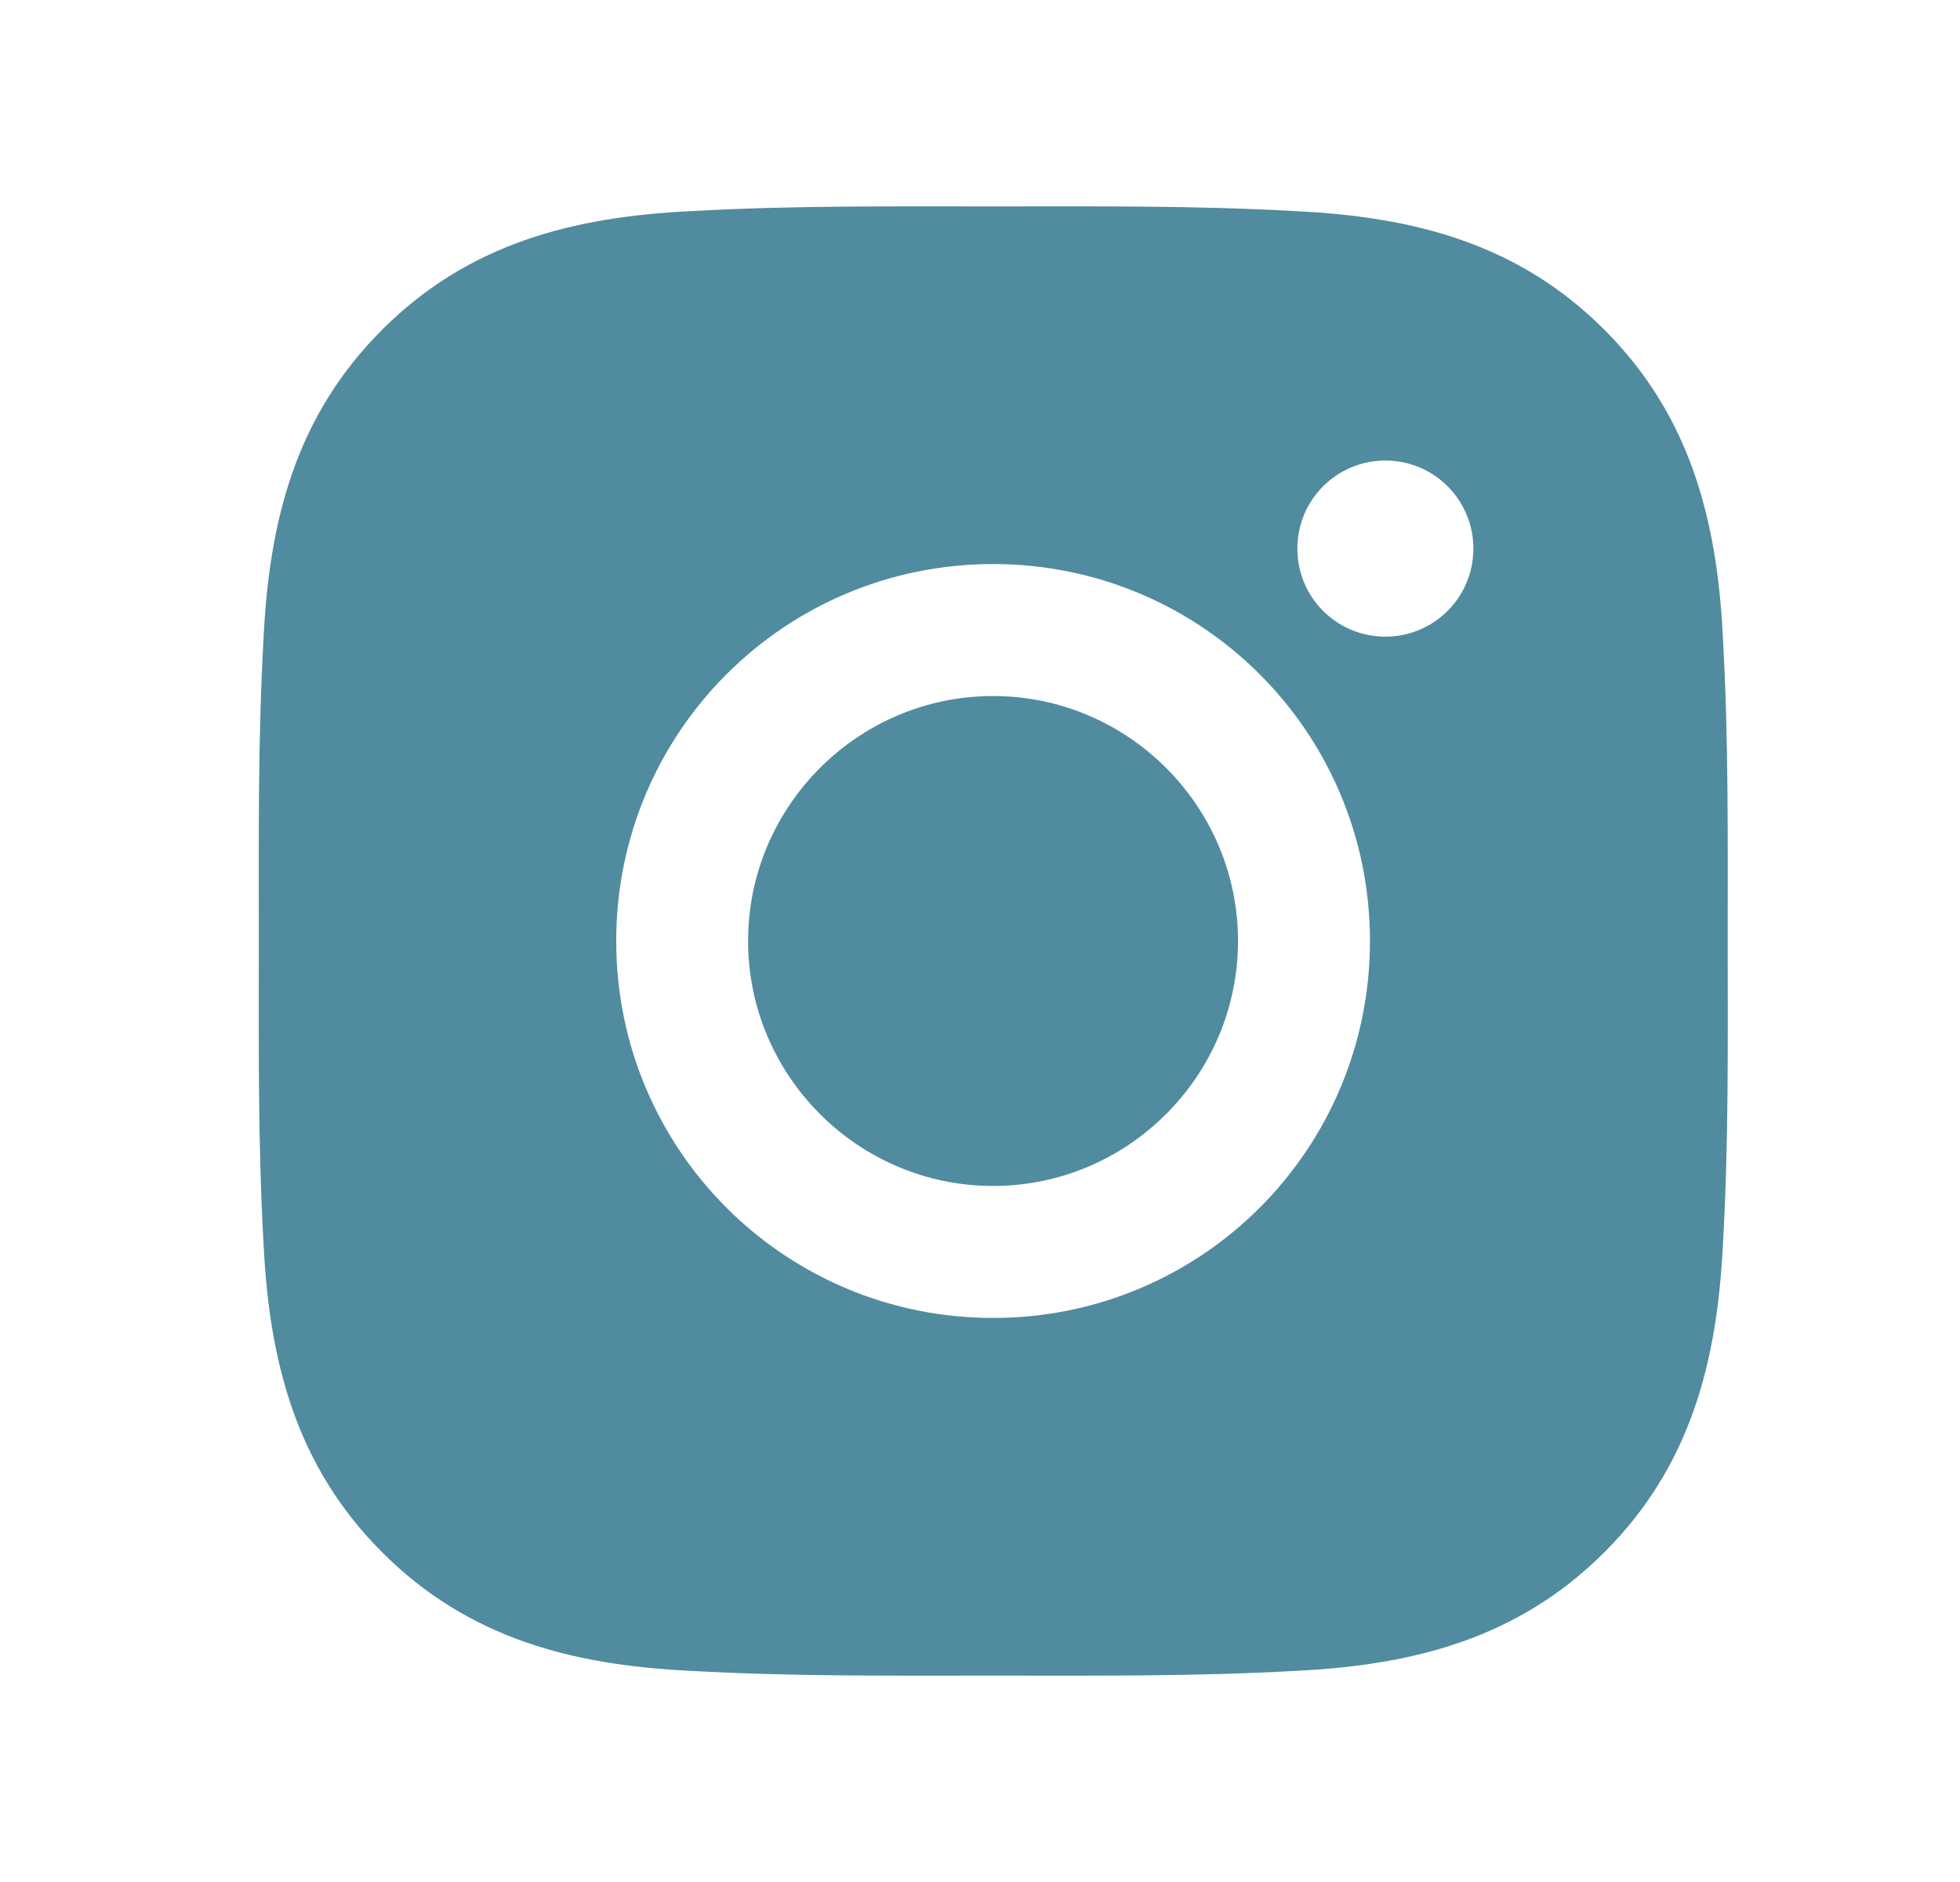 <svg width="25" height="24" viewBox="0 0 25 24" fill="none" xmlns="http://www.w3.org/2000/svg">
<path d="M12.667 8.876C10.946 8.876 9.542 10.28 9.542 12C9.542 13.72 10.946 15.124 12.667 15.124C14.387 15.124 15.791 13.72 15.791 12C15.791 10.28 14.387 8.876 12.667 8.876ZM22.037 12C22.037 10.706 22.049 9.424 21.976 8.133C21.903 6.633 21.561 5.302 20.464 4.205C19.365 3.105 18.036 2.766 16.536 2.693C15.242 2.62 13.96 2.632 12.669 2.632C11.375 2.632 10.093 2.62 8.802 2.693C7.302 2.766 5.971 3.108 4.874 4.205C3.774 5.304 3.435 6.633 3.362 8.133C3.289 9.427 3.301 10.709 3.301 12C3.301 13.291 3.289 14.576 3.362 15.867C3.435 17.367 3.777 18.698 4.874 19.795C5.973 20.895 7.302 21.234 8.802 21.307C10.096 21.38 11.378 21.368 12.669 21.368C13.963 21.368 15.245 21.38 16.536 21.307C18.036 21.234 19.367 20.892 20.464 19.795C21.564 18.696 21.903 17.367 21.976 15.867C22.051 14.576 22.037 13.294 22.037 12ZM12.667 16.807C10.007 16.807 7.86 14.66 7.86 12C7.86 9.34 10.007 7.193 12.667 7.193C15.327 7.193 17.474 9.34 17.474 12C17.474 14.66 15.327 16.807 12.667 16.807ZM17.671 8.119C17.049 8.119 16.548 7.617 16.548 6.996C16.548 6.375 17.049 5.873 17.671 5.873C18.292 5.873 18.793 6.375 18.793 6.996C18.793 7.144 18.765 7.29 18.708 7.426C18.652 7.562 18.569 7.686 18.465 7.79C18.36 7.895 18.237 7.977 18.1 8.034C17.964 8.09 17.818 8.119 17.671 8.119Z" fill="#518BA0"/>
</svg>
